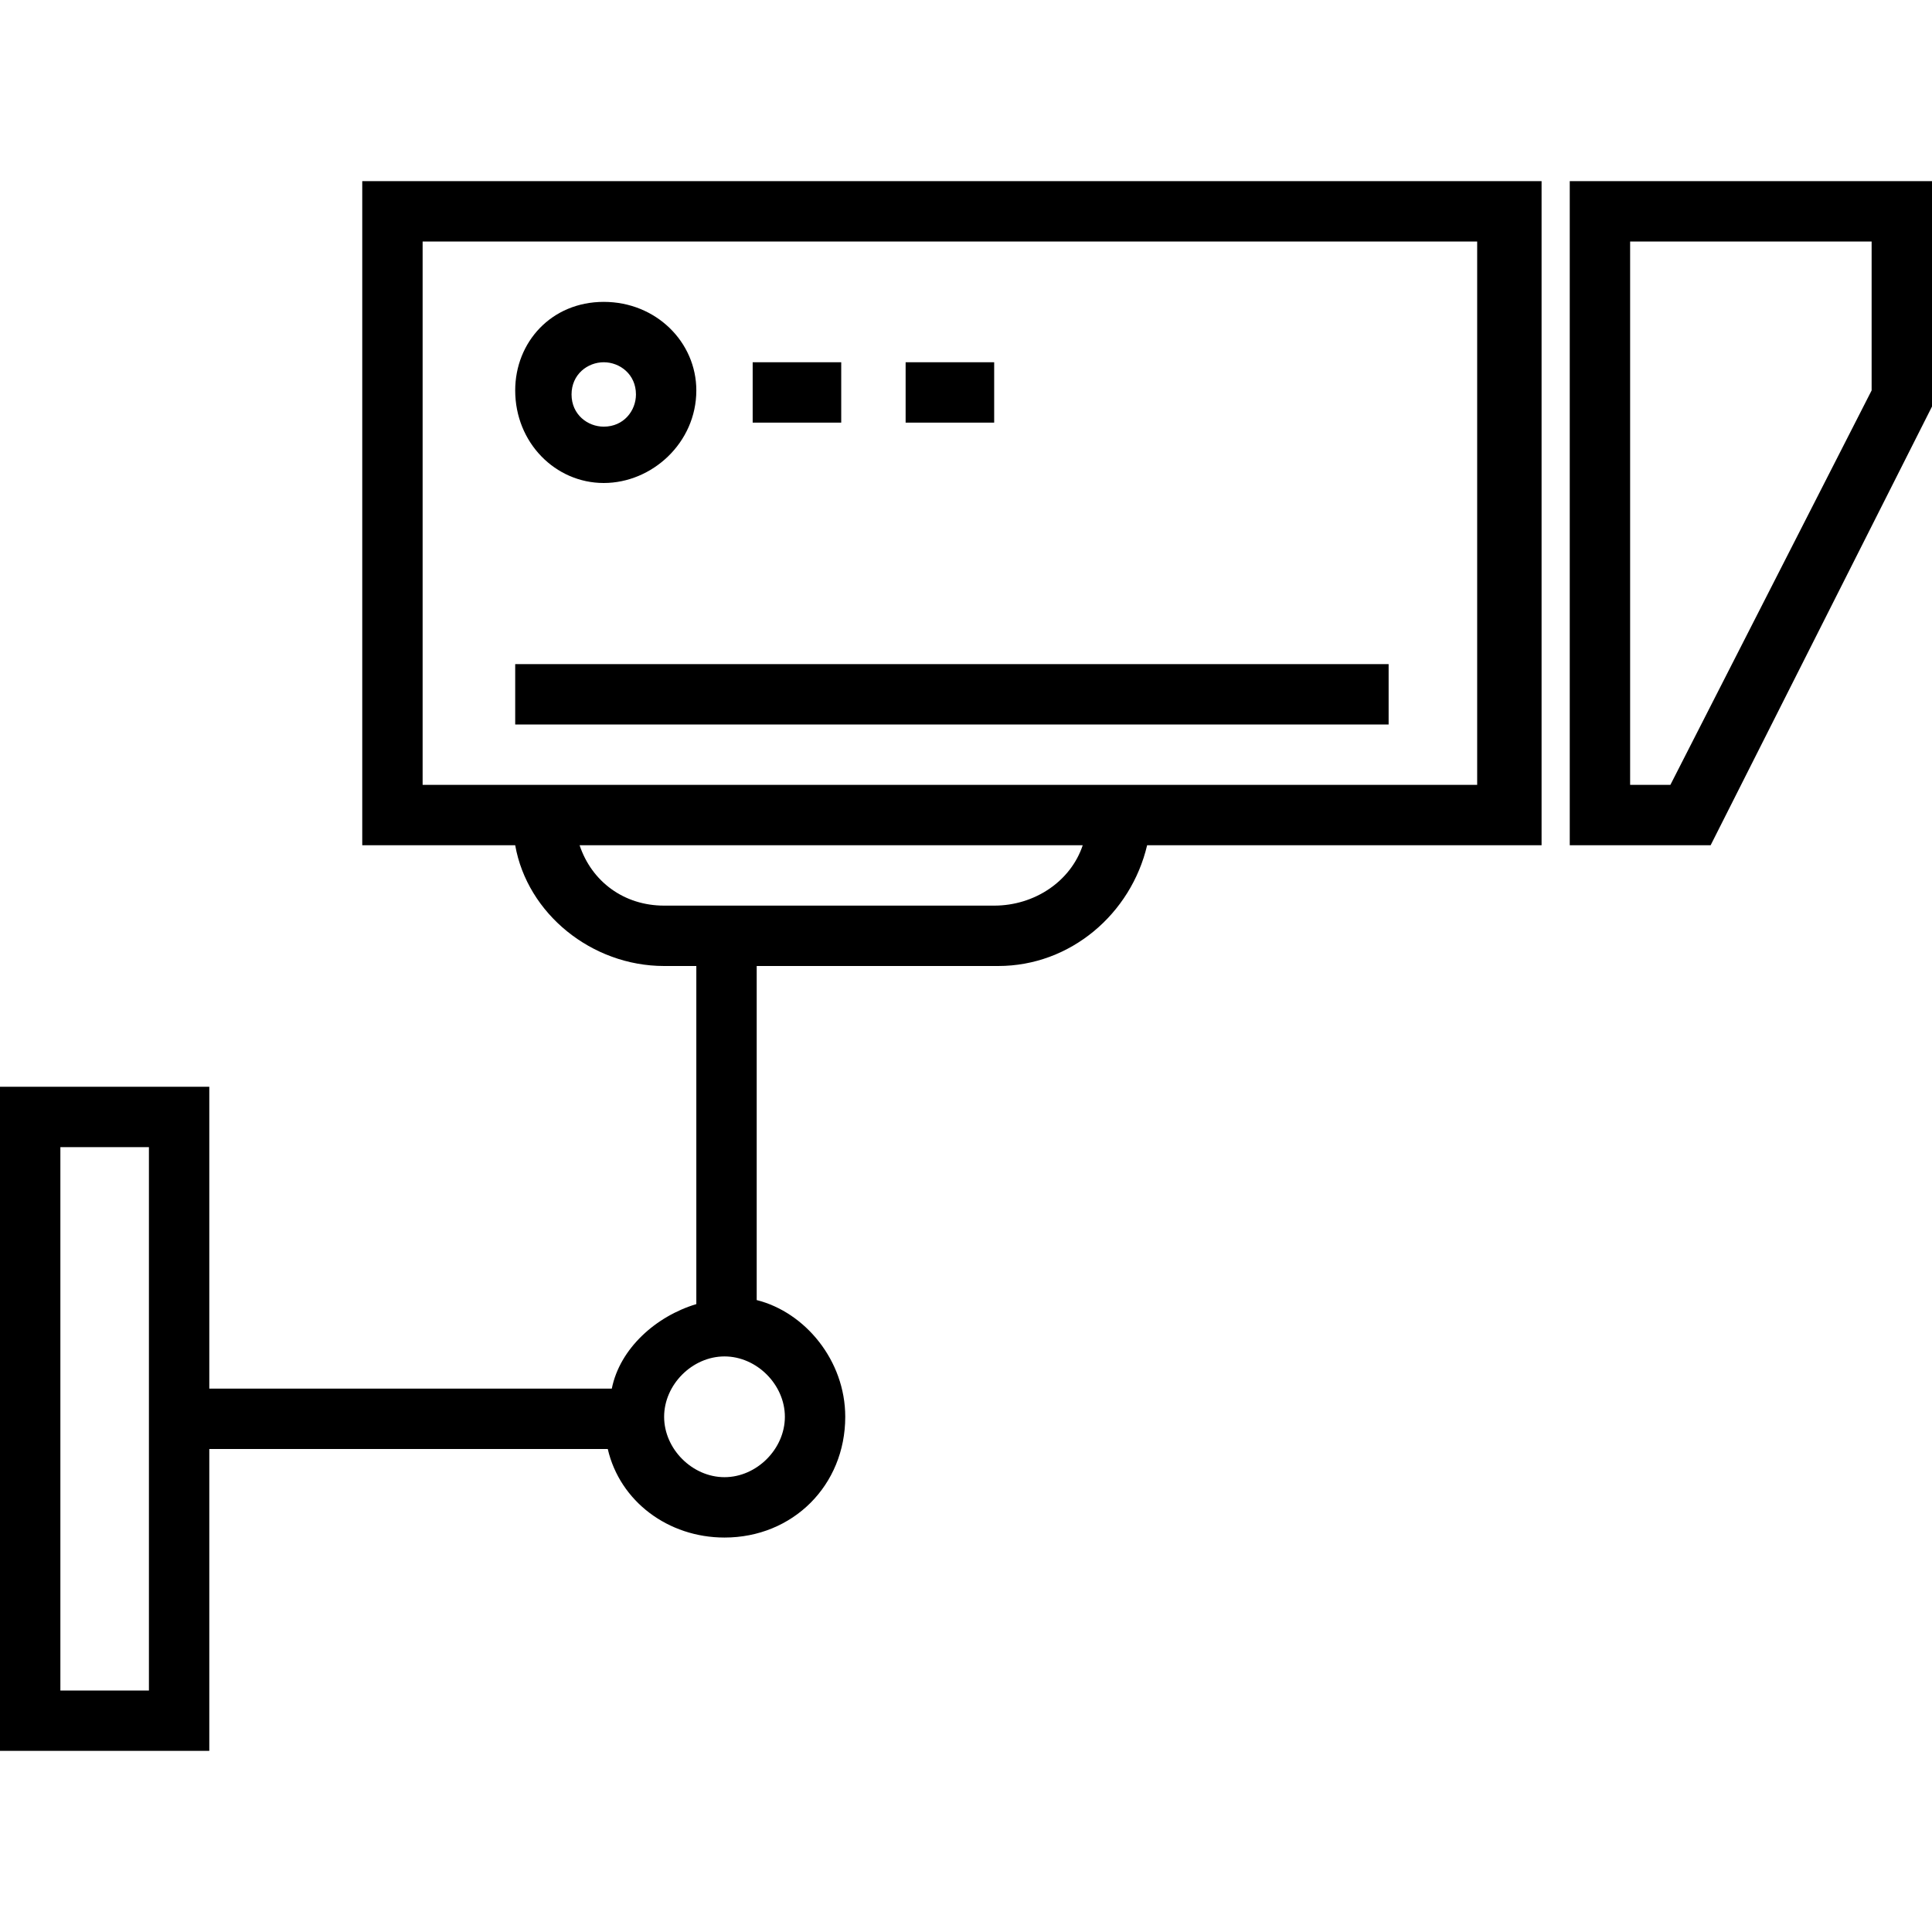 <?xml version="1.0" encoding="utf-8"?>
<!-- Generator: Adobe Illustrator 20.1.0, SVG Export Plug-In . SVG Version: 6.00 Build 0)  -->
<svg version="1.1" id="Layer_1" xmlns="http://www.w3.org/2000/svg" xmlns:xlink="http://www.w3.org/1999/xlink" x="0px" y="0px"
	 viewBox="0 0 48 48" style="enable-background:new 0 0 48 48;" xml:space="preserve">
<g>
	<path d="M9,21h3.8c0.3,1.7,1.9,3,3.7,3h0.8v8.4c-1,0.3-1.9,1.1-2.1,2.1H5.2V27H0v16.5h5.2V36h9.9c0.3,1.3,1.5,2.2,2.9,2.2
		c1.7,0,3-1.3,3-3c0-1.4-1-2.6-2.2-2.9V24h6c1.8,0,3.3-1.3,3.7-3h9.8V4.5H9V21z M3.8,42H1.5V28.5h2.2V42z M19.5,35.2
		c0,0.8-0.7,1.5-1.5,1.5c-0.8,0-1.5-0.7-1.5-1.5c0-0.8,0.7-1.5,1.5-1.5C18.8,33.7,19.5,34.4,19.5,35.2L19.5,35.2z M24.7,22.5h-8.2
		c-1,0-1.8-0.6-2.1-1.5h12.5C26.6,21.9,25.7,22.5,24.7,22.5L24.7,22.5z M10.5,6h26.2v13.5H10.5V6z M10.5,6"/>
	<path d="M39,4.5V21h3.5L48,10.1V4.5H39z M46.5,9.7l-5,9.8h-1V6h6V9.7z M46.5,9.7"/>
	<path d="M15,12c1.2,0,2.3-1,2.3-2.3c0-1.2-1-2.2-2.3-2.2s-2.2,1-2.2,2.2C12.8,11,13.8,12,15,12L15,12z M15,9c0.4,0,0.8,0.3,0.8,0.8
		c0,0.4-0.3,0.8-0.8,0.8c-0.4,0-0.8-0.3-0.8-0.8C14.2,9.3,14.6,9,15,9L15,9z M15,9"/>
	<rect x="12.8" y="16.5" width="21.7" height="1.5"/>
	<rect x="18.7" y="9" width="2.2" height="1.5"/>
	<rect x="22.5" y="9" width="2.2" height="1.5"/>
</g>
</svg>

